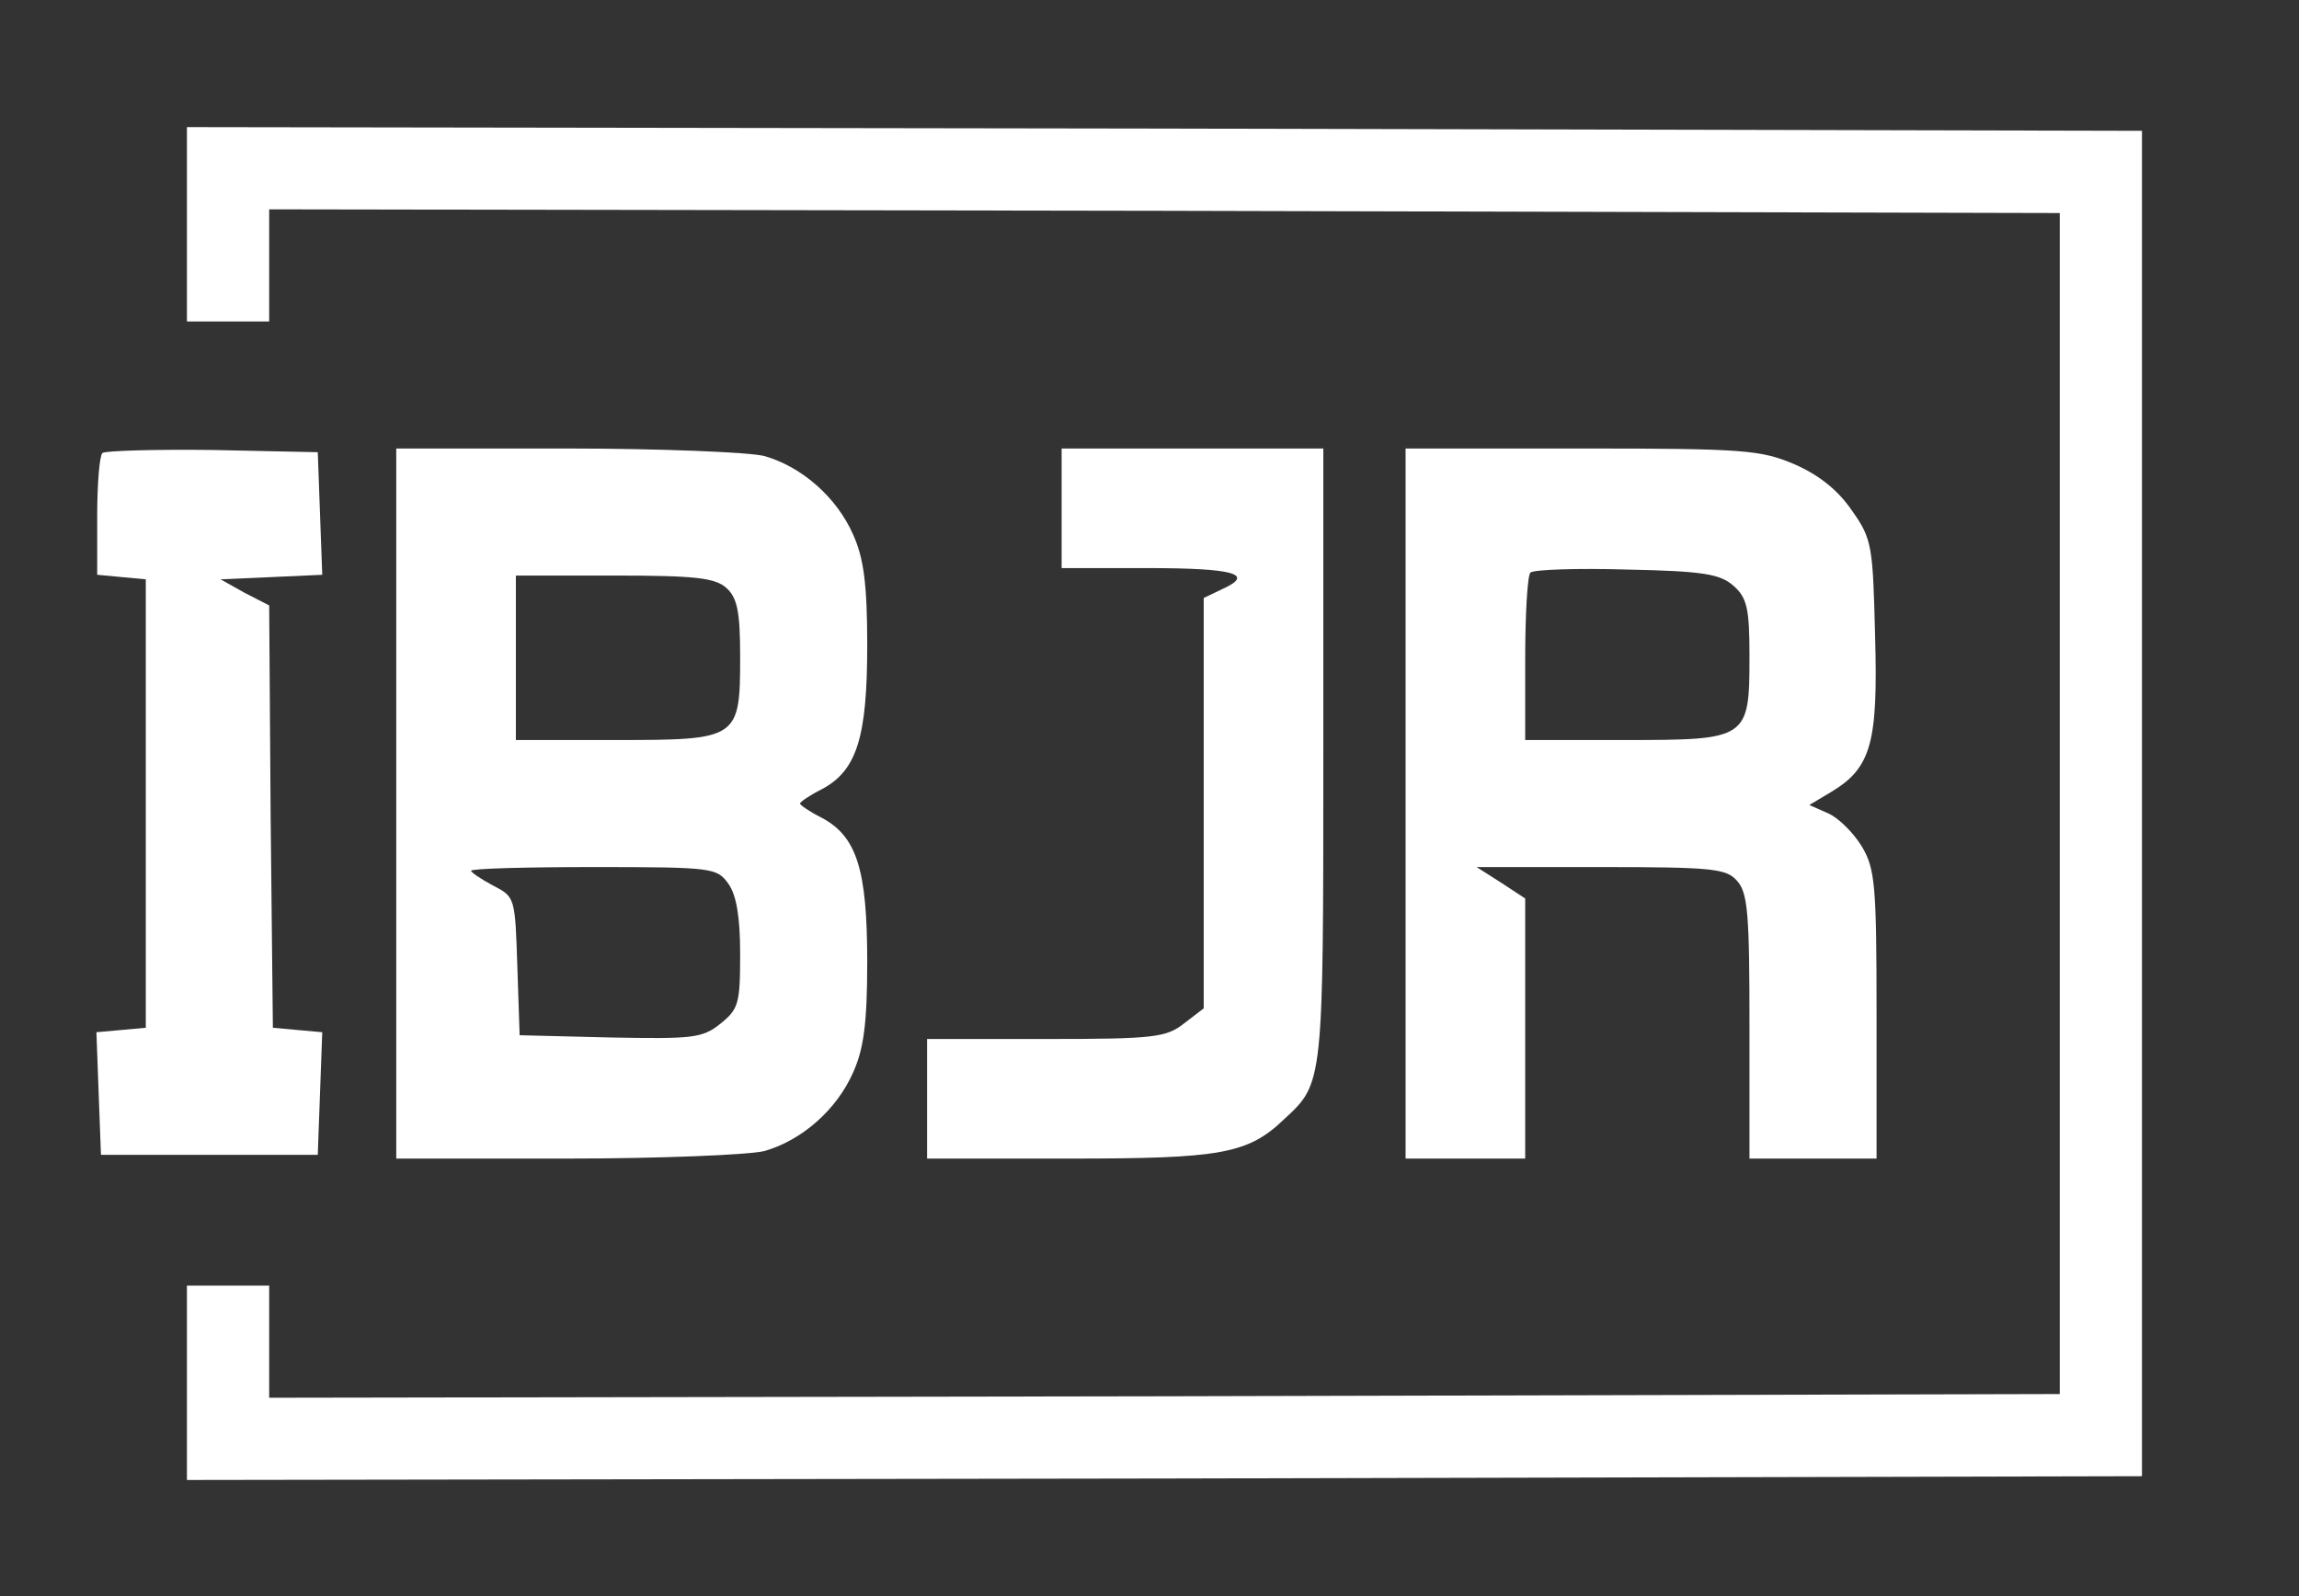 <?xml version="1.0" encoding="UTF-8"?> <svg xmlns="http://www.w3.org/2000/svg" width="36" height="25" viewBox="0 0 36 25" fill="none"><rect x="0" y="0" width="36" height="25" fill="#333333" stroke="none"/><path d="M2.927 3.513V5.035H3.571H4.215V4.157V3.279L18.24 3.302L32.254 3.337V12.586V21.835L18.24 21.87L4.215 21.893V21.015V20.137H3.571H2.927V21.659V23.181L18.24 23.158L33.541 23.122V12.586V2.049L18.24 2.014L2.927 1.991V3.513Z" fill="white"></path><path d="M1.604 7.095C1.557 7.142 1.522 7.587 1.522 8.09V9.003L1.908 9.039L2.283 9.074V12.586V16.098L1.897 16.133L1.51 16.168L1.545 17.128L1.581 18.088H3.278H4.976L5.011 17.128L5.046 16.168L4.66 16.133L4.273 16.098L4.238 12.796L4.215 9.483L3.828 9.284L3.454 9.074L4.25 9.039L5.046 9.003L5.011 8.043L4.976 7.083L3.325 7.048C2.423 7.037 1.651 7.06 1.604 7.095Z" fill="white"></path><path d="M6.205 12.586V18.147H8.874C10.338 18.147 11.731 18.088 11.965 18.03C12.55 17.866 13.1 17.386 13.358 16.8C13.522 16.438 13.58 16.04 13.58 15.068C13.58 13.616 13.416 13.101 12.866 12.808C12.679 12.715 12.527 12.609 12.527 12.586C12.527 12.562 12.679 12.457 12.866 12.363C13.416 12.071 13.58 11.556 13.58 10.104C13.58 9.132 13.522 8.734 13.358 8.371C13.1 7.786 12.55 7.306 11.965 7.142C11.731 7.083 10.338 7.025 8.874 7.025H6.205V12.586ZM11.38 9.214C11.543 9.366 11.59 9.577 11.59 10.28C11.59 11.579 11.567 11.591 9.635 11.591H8.078V10.303V9.015H9.623C10.888 9.015 11.204 9.05 11.38 9.214ZM11.403 13.839C11.532 14.014 11.59 14.365 11.59 14.939C11.59 15.723 11.567 15.805 11.274 16.04C10.993 16.262 10.841 16.274 9.553 16.25L8.137 16.215L8.101 15.138C8.066 14.061 8.066 14.049 7.727 13.874C7.528 13.768 7.376 13.663 7.376 13.639C7.376 13.604 8.242 13.581 9.296 13.581C11.157 13.581 11.227 13.593 11.403 13.839Z" fill="white"></path><path d="M16.624 7.961V8.898H17.959C19.329 8.898 19.657 8.992 19.142 9.226L18.849 9.366V12.574V15.794L18.544 16.028C18.263 16.25 18.076 16.274 16.379 16.274H14.517V17.21V18.147H16.741C19.118 18.147 19.54 18.077 20.113 17.526C20.722 16.964 20.722 16.976 20.722 11.825V7.025H18.673H16.624V7.961Z" fill="white"></path><path d="M22.01 12.586V18.147H22.946H23.883V16.11V14.073L23.508 13.827L23.122 13.581H25.065C26.798 13.581 27.032 13.604 27.196 13.792C27.372 13.979 27.395 14.319 27.395 16.075V18.147H28.39H29.385V15.887C29.385 13.85 29.362 13.604 29.151 13.253C29.022 13.043 28.788 12.808 28.624 12.738L28.332 12.609L28.683 12.399C29.303 12.024 29.409 11.626 29.362 9.963C29.327 8.547 29.315 8.441 28.999 7.997C28.777 7.669 28.472 7.435 28.098 7.271C27.571 7.048 27.313 7.025 24.773 7.025H22.01V12.586ZM27.149 9.179C27.36 9.366 27.395 9.542 27.395 10.28C27.395 11.579 27.372 11.591 25.44 11.591H23.883V10.326C23.883 9.624 23.918 9.015 23.965 8.968C24.023 8.921 24.702 8.898 25.475 8.921C26.681 8.945 26.939 8.992 27.149 9.179Z" fill="white"></path></svg> 